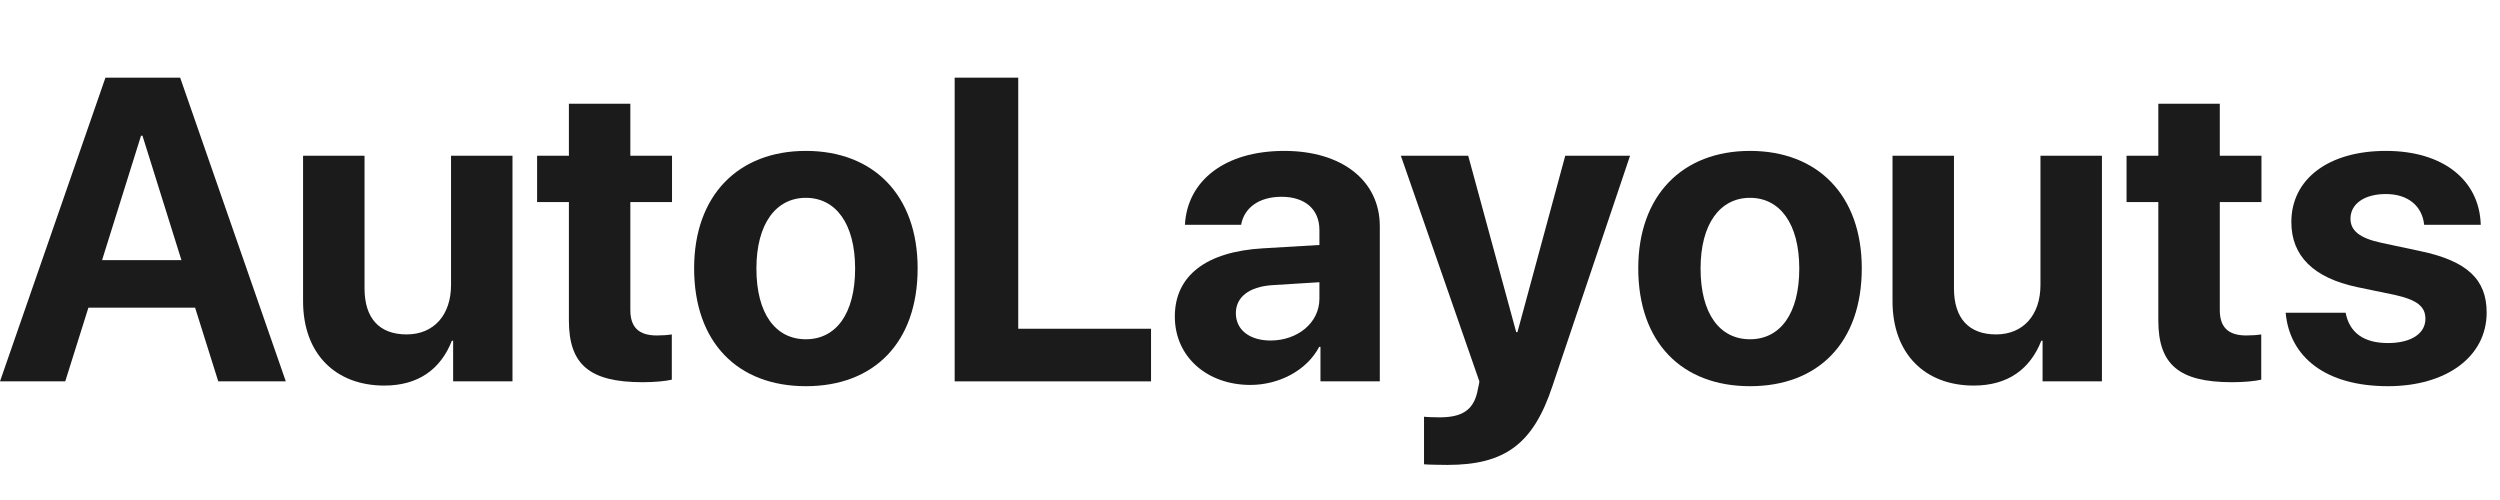 <?xml version="1.0" encoding="UTF-8"?> <svg xmlns="http://www.w3.org/2000/svg" width="145" height="29" viewBox="0 0 145 29" fill="none"><path d="M12.659 22.119H16.577L10.449 4.504H6.116L0 22.119H3.784L5.127 17.846H11.316L12.659 22.119ZM8.179 7.873H8.264L10.523 15.087H5.92L8.179 7.873Z" fill="#1B1B1B"></path><path d="M29.724 9.033H26.16V16.528C26.16 18.261 25.171 19.396 23.584 19.396C22.009 19.396 21.143 18.469 21.143 16.723V9.033H17.578V17.468C17.578 20.52 19.458 22.363 22.29 22.363C24.268 22.363 25.561 21.411 26.209 19.763H26.282V22.119H29.724V9.033Z" fill="#1B1B1B"></path><path d="M32.996 6.018V9.033H31.152V11.718H32.996V18.591C32.996 21.142 34.192 22.168 37.268 22.168C37.988 22.168 38.599 22.106 38.965 22.021V19.396C38.745 19.433 38.416 19.457 38.098 19.457C37.048 19.457 36.56 18.981 36.56 17.98V11.718H38.977V9.033H36.56V6.018H32.996Z" fill="#1B1B1B"></path><path d="M46.741 22.399C50.696 22.399 53.223 19.873 53.223 15.563C53.223 11.315 50.659 8.752 46.741 8.752C42.822 8.752 40.259 11.328 40.259 15.563C40.259 19.86 42.786 22.399 46.741 22.399ZM46.741 19.677C44.983 19.677 43.872 18.2 43.872 15.576C43.872 12.976 45.007 11.474 46.741 11.474C48.474 11.474 49.597 12.976 49.597 15.576C49.597 18.2 48.486 19.677 46.741 19.677Z" fill="#1B1B1B"></path><path d="M66.76 19.067H59.058V4.504H55.371V22.119H66.76V19.067Z" fill="#1B1B1B"></path><path d="M72.522 22.326C74.158 22.326 75.781 21.508 76.514 20.117H76.587V22.119H80.029V13.122C80.029 10.485 77.844 8.752 74.487 8.752C71.02 8.752 68.86 10.498 68.726 13.037H71.985C72.156 12.072 72.998 11.413 74.329 11.413C75.671 11.413 76.526 12.121 76.526 13.342V14.209L73.23 14.404C69.971 14.599 68.14 15.979 68.14 18.359C68.14 20.715 70.032 22.326 72.522 22.326ZM73.694 19.75C72.485 19.75 71.68 19.14 71.68 18.164C71.68 17.236 72.436 16.638 73.767 16.54L76.526 16.369V17.321C76.526 18.737 75.244 19.75 73.694 19.75Z" fill="#1B1B1B"></path><path d="M83.948 26.965C87.28 26.965 88.928 25.756 90.039 22.399L94.543 9.033H90.784L88.013 19.262H87.939L85.156 9.033H81.25L85.803 22.119C85.815 22.18 85.681 22.692 85.681 22.753C85.437 23.791 84.79 24.206 83.496 24.206C83.362 24.206 82.715 24.194 82.593 24.169V26.928C82.715 26.953 83.814 26.965 83.948 26.965Z" fill="#1B1B1B"></path><path d="M101.501 22.399C105.457 22.399 107.983 19.873 107.983 15.563C107.983 11.315 105.42 8.752 101.501 8.752C97.583 8.752 95.019 11.328 95.019 15.563C95.019 19.86 97.546 22.399 101.501 22.399ZM101.501 19.677C99.744 19.677 98.633 18.2 98.633 15.576C98.633 12.976 99.768 11.474 101.501 11.474C103.235 11.474 104.358 12.976 104.358 15.576C104.358 18.2 103.247 19.677 101.501 19.677Z" fill="#1B1B1B"></path><path d="M121.912 9.033H118.347V16.528C118.347 18.261 117.358 19.396 115.771 19.396C114.197 19.396 113.33 18.469 113.33 16.723V9.033H109.766V17.468C109.766 20.52 111.646 22.363 114.478 22.363C116.455 22.363 117.749 21.411 118.396 19.763H118.469V22.119H121.912V9.033Z" fill="#1B1B1B"></path><path d="M125.183 6.018V9.033H123.34V11.718H125.183V18.591C125.183 21.142 126.379 22.168 129.456 22.168C130.176 22.168 130.786 22.106 131.152 22.021V19.396C130.933 19.433 130.603 19.457 130.286 19.457C129.236 19.457 128.748 18.981 128.748 17.98V11.718H131.165V9.033H128.748V6.018H125.183Z" fill="#1B1B1B"></path><path d="M132.898 12.878C132.898 14.843 134.18 16.113 136.707 16.65L138.94 17.114C140.222 17.407 140.674 17.797 140.674 18.493C140.674 19.348 139.844 19.897 138.501 19.897C137.085 19.897 136.267 19.287 136.047 18.139H132.568C132.8 20.715 134.888 22.399 138.501 22.399C141.87 22.399 144.226 20.703 144.226 18.127C144.226 16.21 143.103 15.136 140.369 14.562L138.135 14.086C136.816 13.806 136.328 13.354 136.328 12.683C136.328 11.816 137.146 11.254 138.379 11.254C139.697 11.254 140.491 11.975 140.601 13.037H143.884C143.811 10.473 141.736 8.752 138.379 8.752C135.046 8.752 132.898 10.388 132.898 12.878Z" fill="#1B1B1B"></path></svg> 